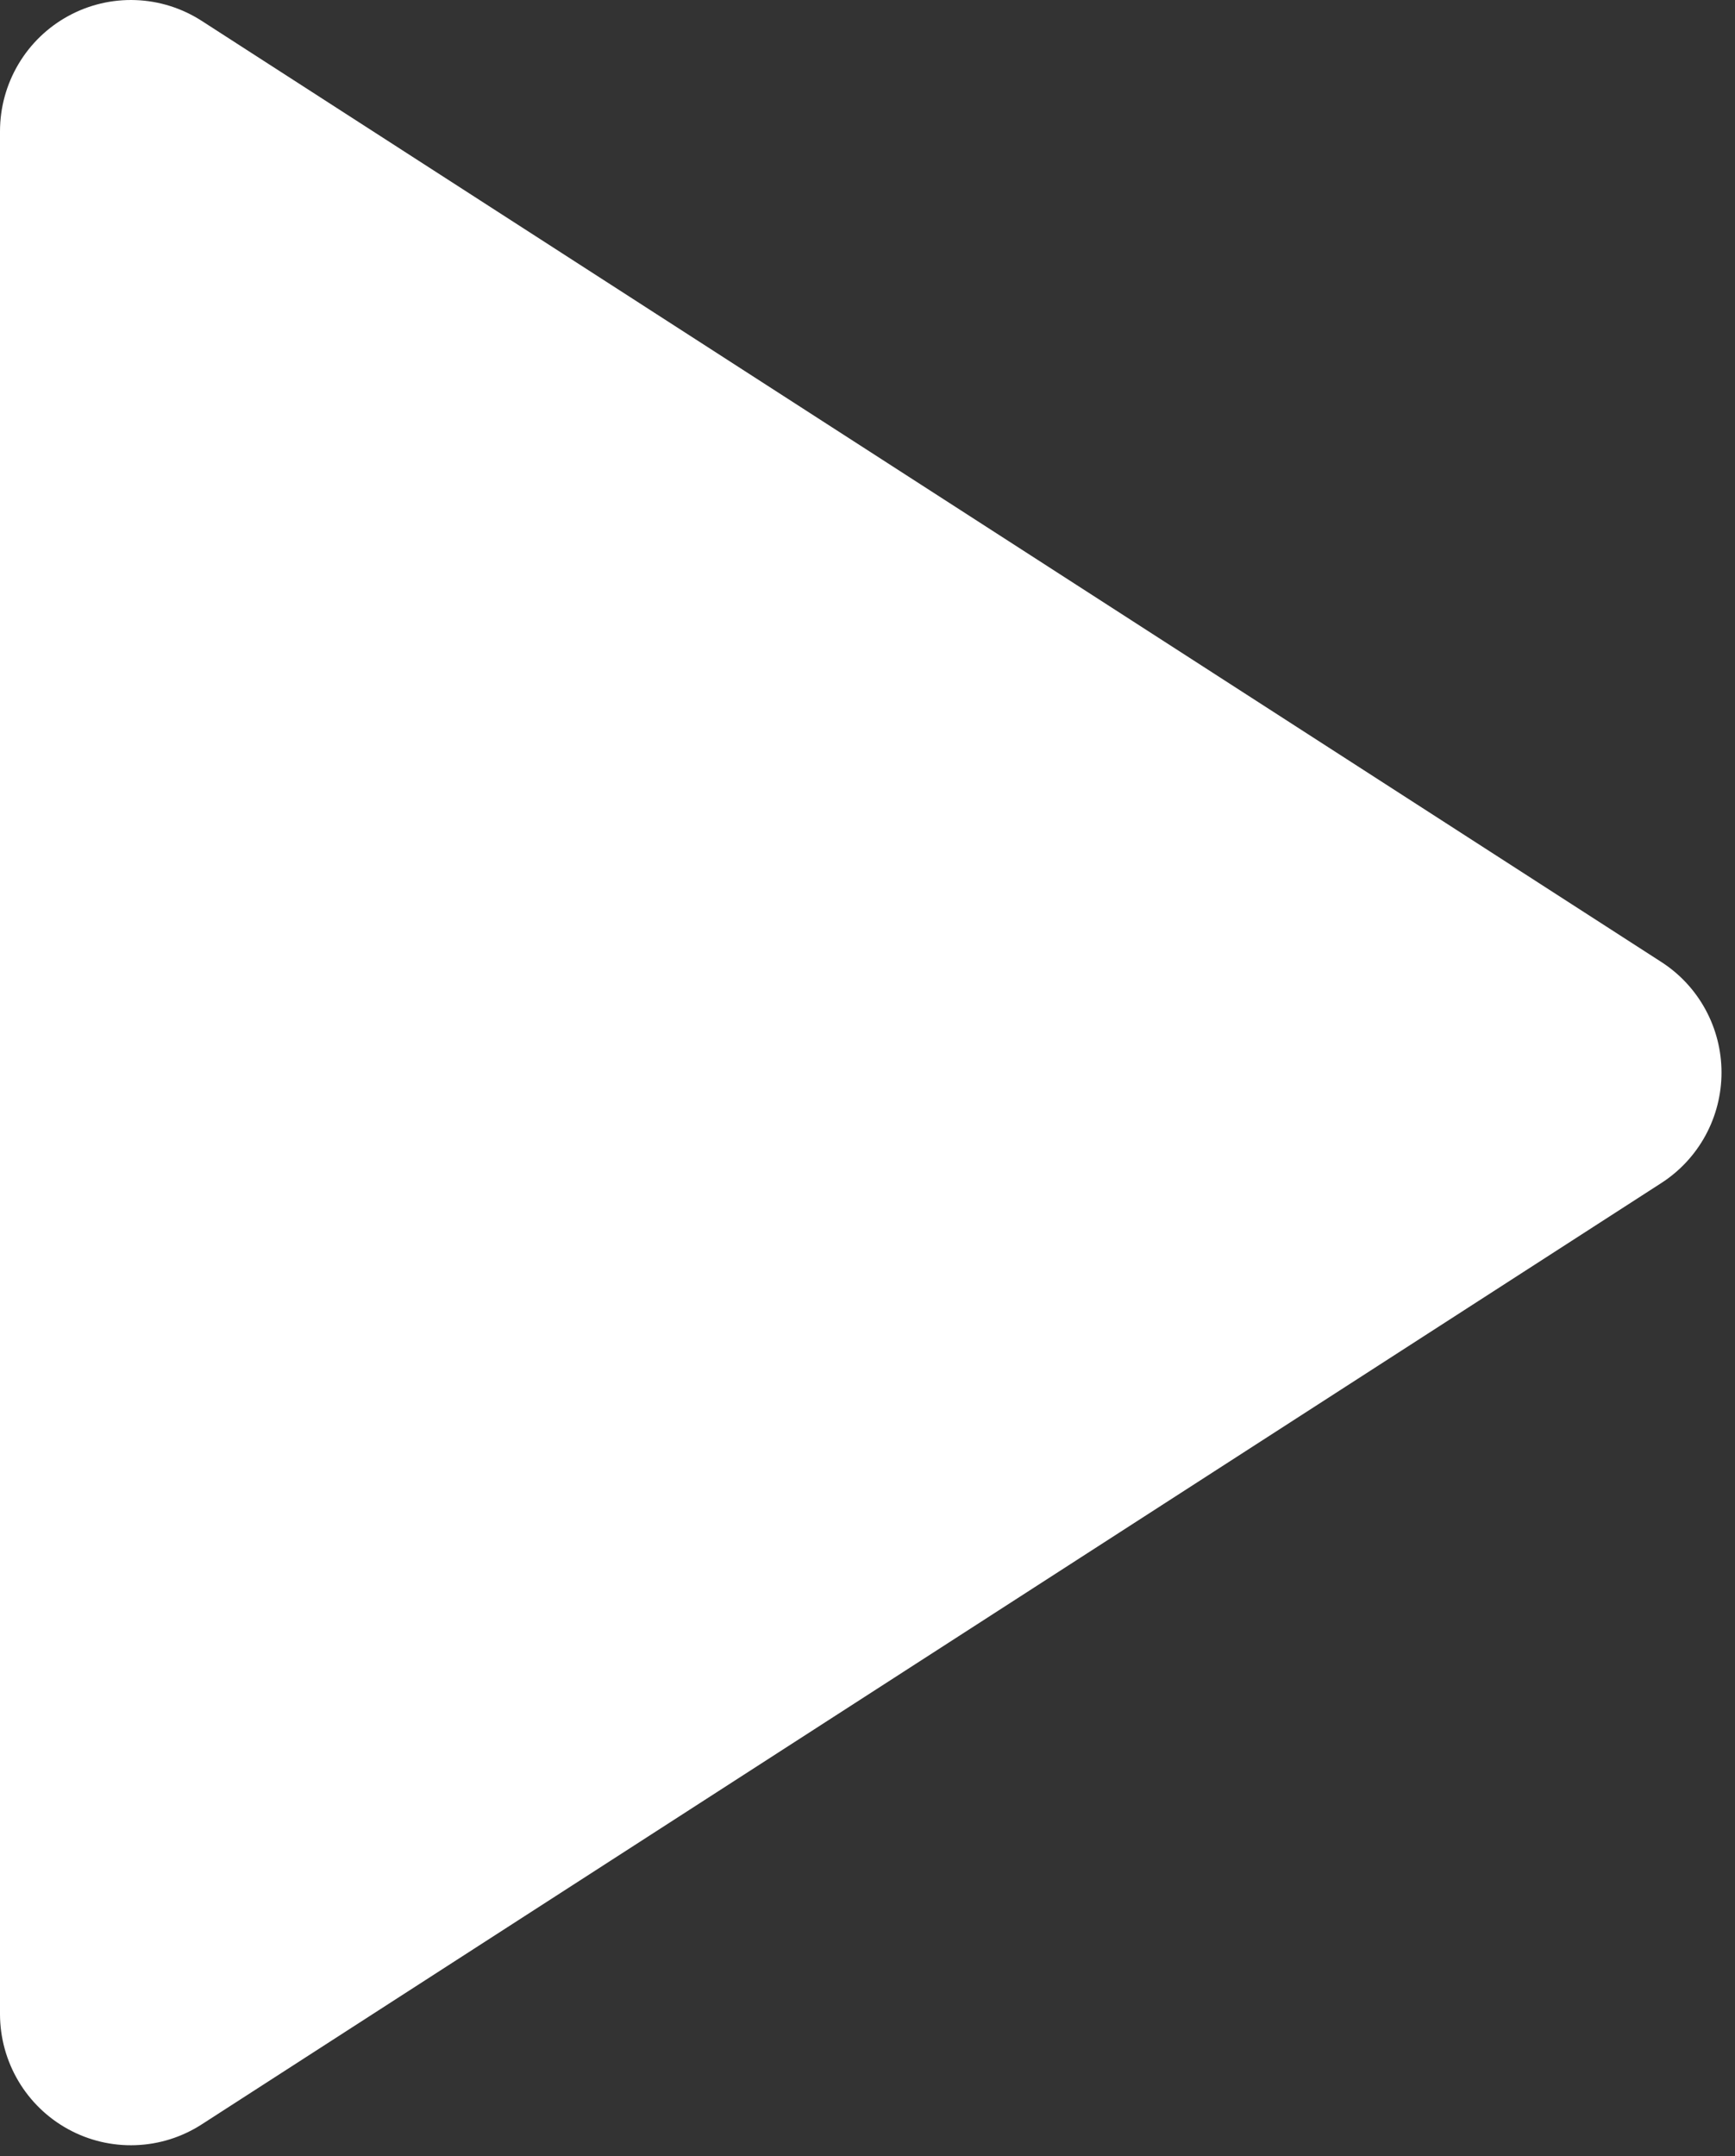 <svg width="99" height="123" viewBox="0 0 99 123" fill="none" xmlns="http://www.w3.org/2000/svg">
<rect x="0" y="0" width="99" height="123" fill="#333333" stroke="none"/>
<path d="M0 114.89V7.48C0.002 6.136 0.365 4.817 1.05 3.662C1.734 2.507 2.716 1.558 3.892 0.915C5.068 0.271 6.395 -0.043 7.734 0.005C9.073 0.052 10.374 0.461 11.502 1.186L94.791 54.877C95.845 55.554 96.713 56.487 97.314 57.59C97.915 58.692 98.23 59.929 98.23 61.185C98.23 62.442 97.915 63.678 97.314 64.78C96.713 65.883 95.845 66.816 94.791 67.494L11.502 121.199C10.374 121.925 9.073 122.333 7.734 122.38C6.395 122.428 5.068 122.114 3.892 121.47C2.716 120.827 1.734 119.878 1.05 118.723C0.365 117.568 0.002 116.249 0 114.905V114.89Z" fill="white"/>
</svg>
